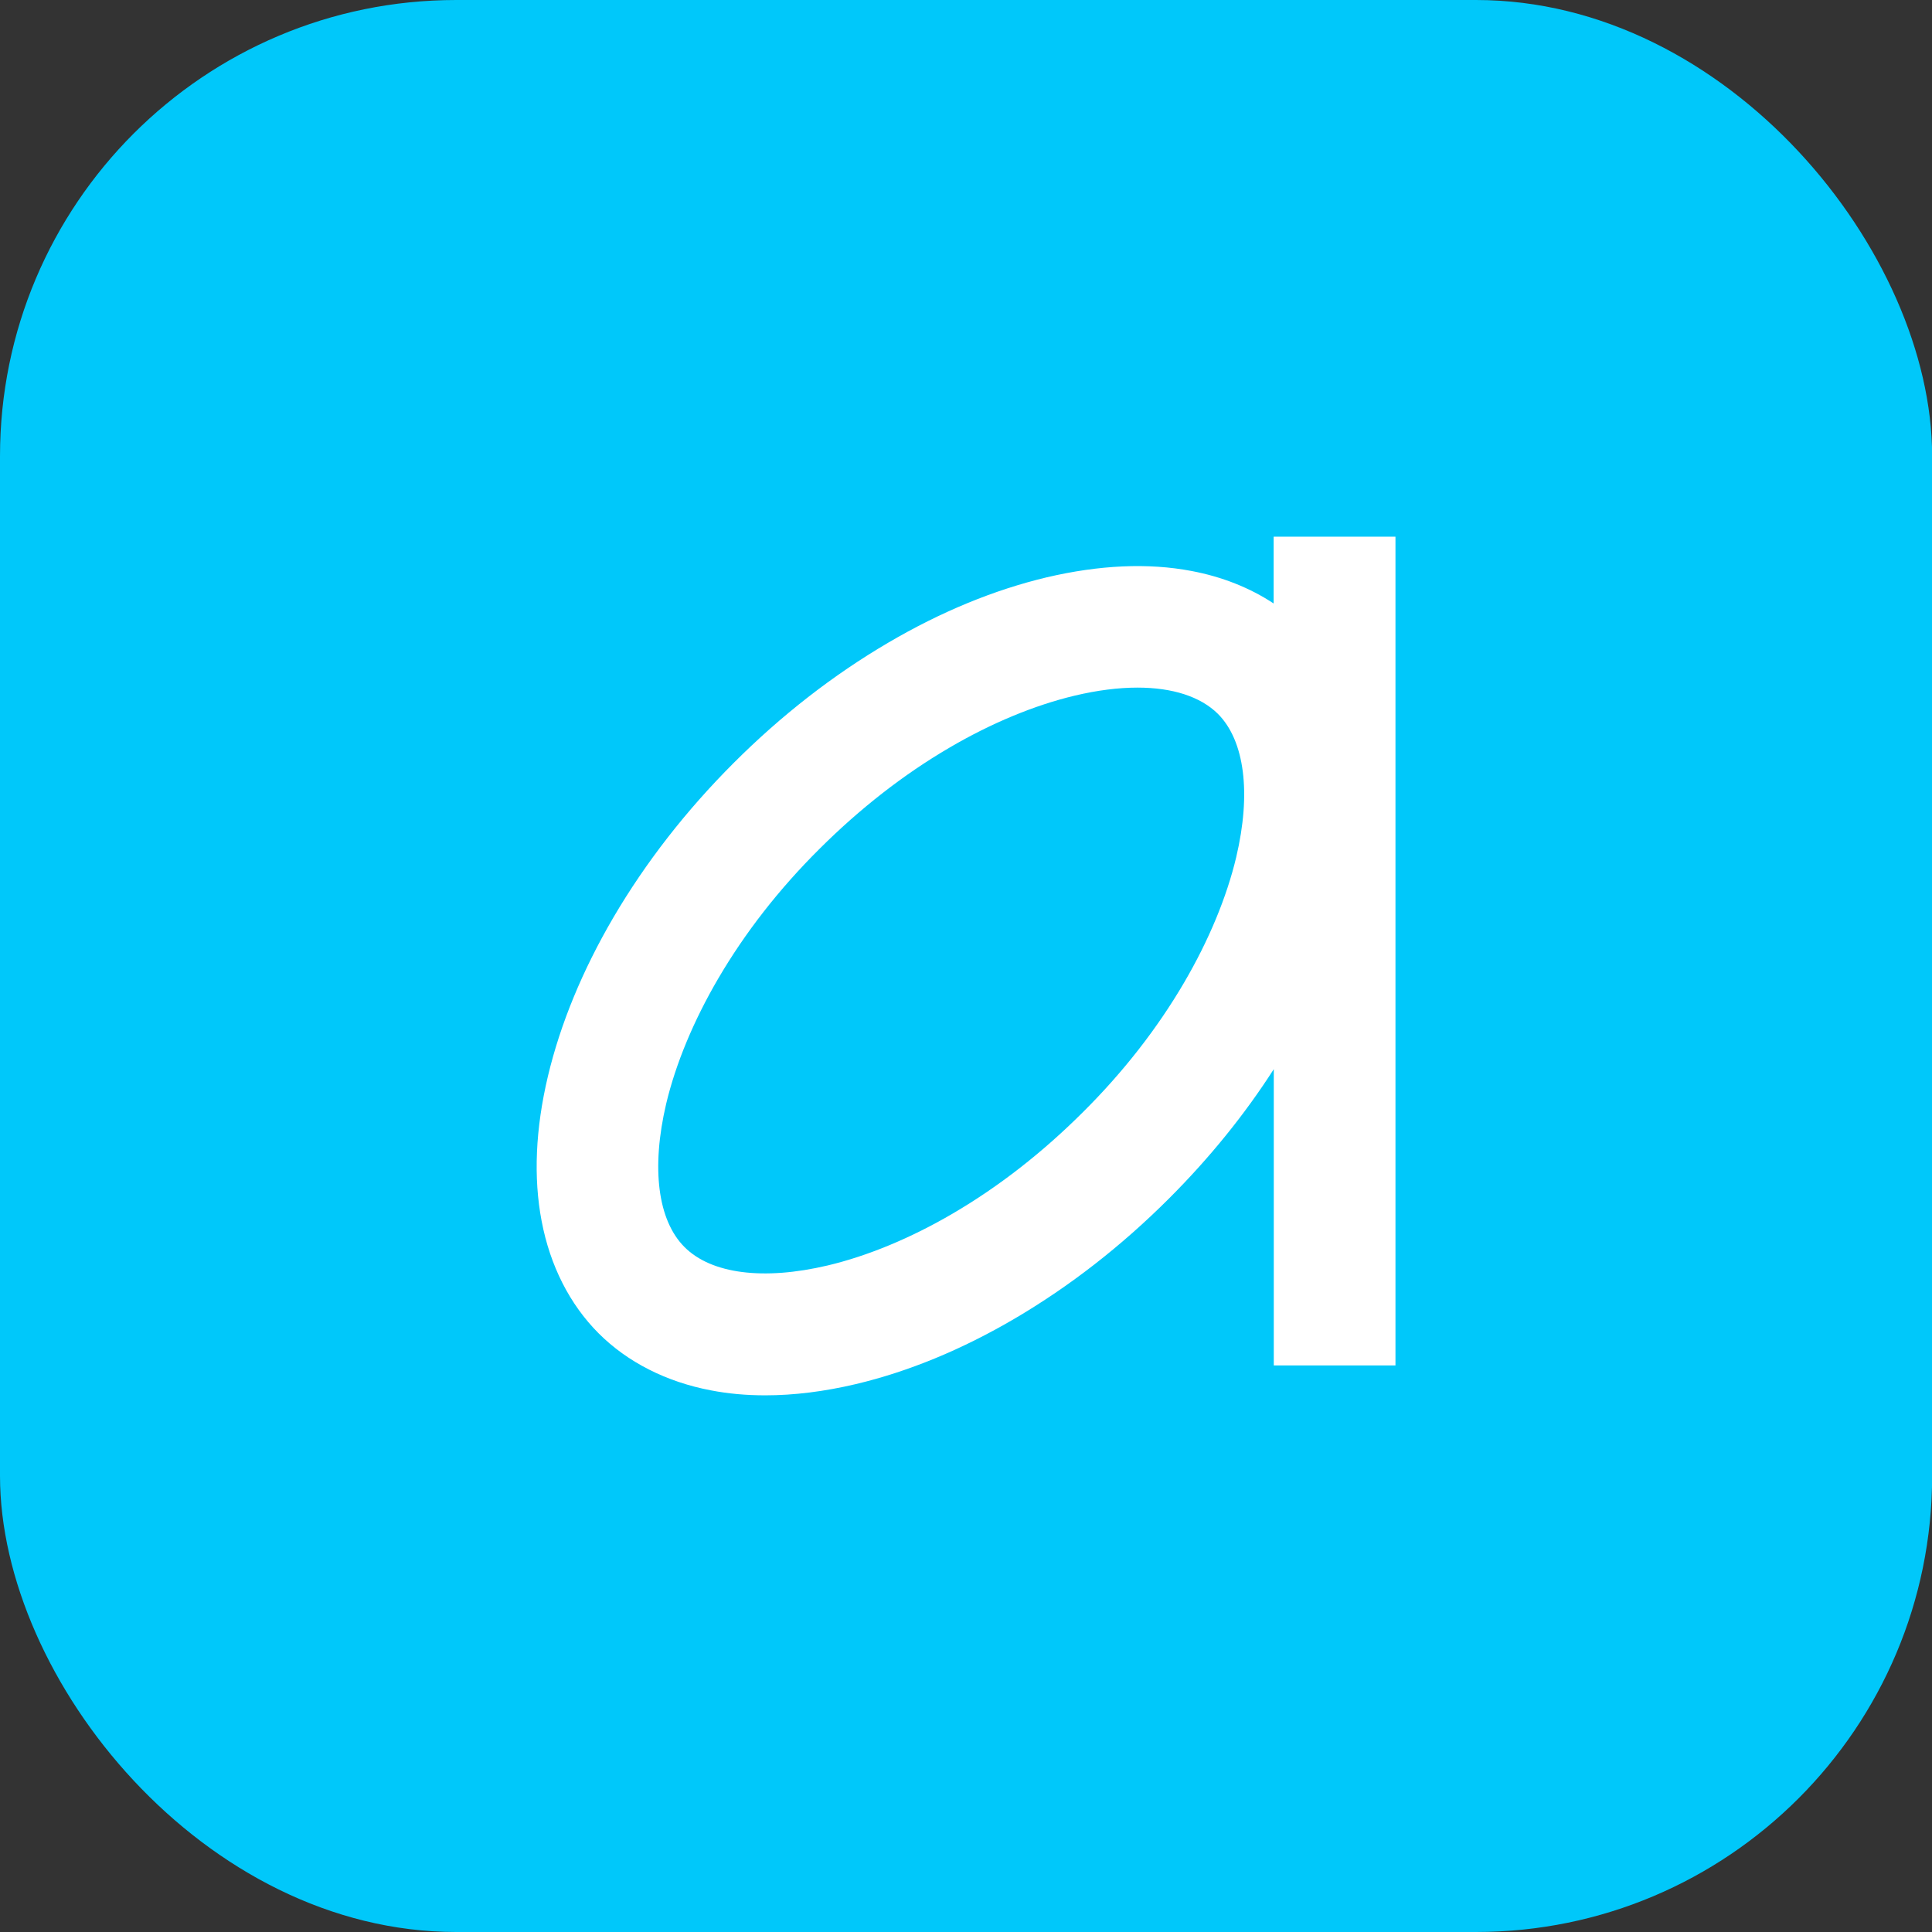 <svg width="144" height="144" viewBox="0 0 144 144" fill="none" xmlns="http://www.w3.org/2000/svg">
<rect x="0" y="0" width="144" height="144" fill="#333333" stroke="none"/>
<rect width="144.01" height="144" rx="34" fill="#00C8FA"/>
<path d="M94.93 40V44.98C93.16 43.81 91.09 42.99 88.82 42.56C85.58 41.94 81.94 42.11 78.02 43.03C74.11 43.96 70.14 45.59 66.19 47.91C62.1 50.31 58.23 53.32 54.68 56.87C51.13 60.42 48.12 64.29 45.72 68.38C43.41 72.33 41.77 76.31 40.84 80.21C39.91 84.13 39.75 87.77 40.37 91.01C41 94.34 42.47 97.23 44.62 99.38C46.77 101.53 49.67 103 52.99 103.63C54.28 103.88 55.63 104 57.04 104C59.17 104 61.43 103.72 63.8 103.16C67.71 102.23 71.68 100.6 75.63 98.28C79.72 95.88 83.59 92.87 87.14 89.32C90.14 86.32 92.76 83.09 94.94 79.69V101.77H104.01V40H94.93ZM92.14 63.89C91.43 66.88 90.09 70.1 88.26 73.23C86.26 76.65 83.72 79.91 80.71 82.9C77.7 85.9 74.45 88.44 71.03 90.44C67.91 92.27 64.68 93.61 61.69 94.32C56.9 95.45 53.02 94.95 51.02 92.95C49.02 90.95 48.53 87.06 49.65 82.28C50.36 79.29 51.7 76.07 53.53 72.94C55.53 69.52 58.07 66.26 61.08 63.27C64.09 60.27 67.34 57.73 70.76 55.73C73.88 53.9 77.11 52.56 80.1 51.85C81.78 51.45 83.36 51.25 84.78 51.25C87.39 51.25 89.48 51.92 90.78 53.21C92.77 55.21 93.27 59.11 92.14 63.89Z" fill="white"/>
</svg>
